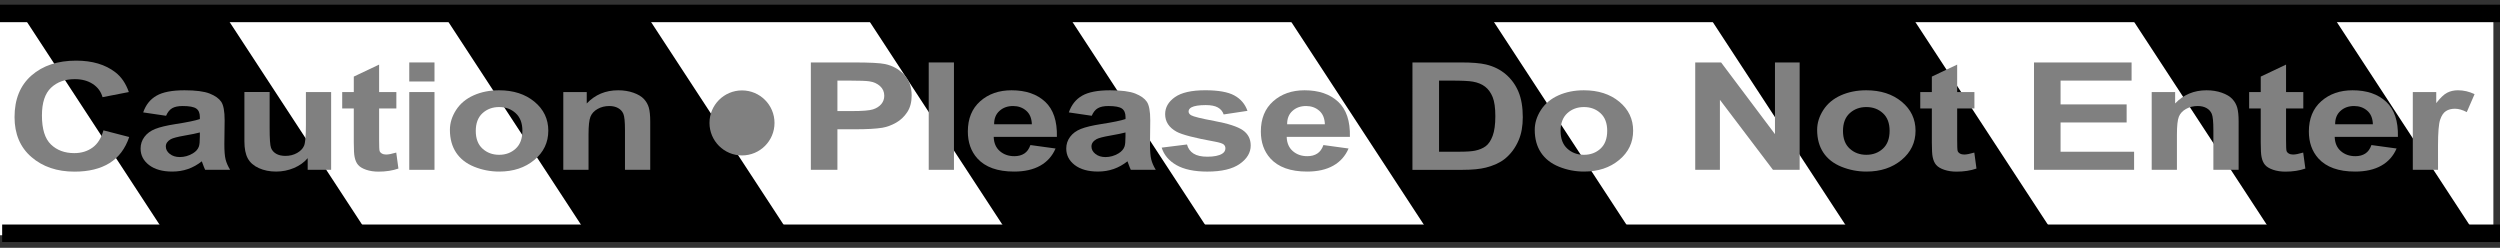 <?xml version="1.0" encoding="iso-8859-1"?>
<!-- Generator: Adobe Illustrator 27.9.0, SVG Export Plug-In . SVG Version: 6.00 Build 0)  -->
<svg version="1.1" id="image" xmlns="http://www.w3.org/2000/svg" xmlns:xlink="http://www.w3.org/1999/xlink" x="0px" y="0px"
	 width="114.34px" height="11.333px" viewBox="0 0 114.34 11.333" enable-background="new 0 0 114.34 11.333"
	 xml:space="preserve">
<rect x="0" y="0" width="114.34" height="11.333" fill="#333333" stroke="none"/>
<g id="web_image">
	<rect y="0.614" fill="#FFFFFF" width="114.037" height="10.145"/>
	
		<line fill="none" stroke="#000000" stroke-width="0.8" stroke-miterlimit="10" x1="114.34" y1="10.669" x2="0.099" y2="10.669"/>
	<line fill="none" stroke="#000000" stroke-width="0.8" stroke-miterlimit="10" x1="0" y1="0.614" x2="114.34" y2="0.614"/>
	<polygon points="16.803,10.644 7.538,10.644 1.104,0.806 10.37,0.806 	"/>
	<polygon points="36.078,10.644 26.812,10.644 20.379,0.806 29.645,0.806 	"/>
	<polygon points="55.353,10.644 46.087,10.644 39.654,0.806 48.92,0.806 	"/>
	<polygon points="74.628,10.644 65.362,10.644 58.929,0.806 68.195,0.806 	"/>
	<polygon points="93.903,10.644 84.637,10.644 78.203,0.806 87.469,0.806 	"/>
	<polygon points="113.177,10.644 103.912,10.644 97.478,0.806 106.744,0.806 	"/>
</g>
<g>
	<path fill="#808080" d="M4.731,5.961l1.179,0.305C5.729,6.802,5.428,7.2,5.008,7.46
		C4.588,7.72,4.055,7.85,3.408,7.85c-0.799,0-1.456-0.223-1.971-0.668s-0.772-1.055-0.772-1.827
		c0-0.817,0.259-1.452,0.776-1.904c0.518-0.452,1.198-0.678,2.041-0.678c0.736,0,1.335,0.177,1.794,0.533
		c0.274,0.209,0.479,0.511,0.616,0.904L4.69,4.444C4.618,4.19,4.47,3.989,4.244,3.841
		C4.018,3.693,3.744,3.62,3.421,3.62c-0.446,0-0.809,0.131-1.086,0.392S1.918,4.697,1.918,5.281
		c0,0.621,0.137,1.063,0.411,1.326c0.273,0.264,0.629,0.396,1.067,0.396c0.323,0,0.601-0.084,0.834-0.252
		C4.463,6.584,4.63,6.321,4.731,5.961z"/>
	<path fill="#808080" d="M7.596,5.295L6.549,5.141C6.667,4.797,6.869,4.542,7.157,4.377
		c0.288-0.166,0.715-0.248,1.281-0.248c0.515,0,0.898,0.05,1.15,0.149c0.252,0.1,0.429,0.226,0.532,0.379
		c0.102,0.153,0.154,0.434,0.154,0.842L10.261,6.598c0,0.312,0.019,0.543,0.056,0.691
		c0.037,0.149,0.106,0.308,0.207,0.477H9.383C9.352,7.704,9.315,7.612,9.271,7.489
		c-0.019-0.056-0.033-0.093-0.041-0.111C9.033,7.534,8.822,7.652,8.598,7.73C8.374,7.808,8.134,7.847,7.88,7.847
		c-0.449,0-0.803-0.1-1.062-0.298C6.559,7.35,6.43,7.099,6.43,6.796c0-0.201,0.059-0.38,0.177-0.538
		c0.118-0.158,0.282-0.278,0.495-0.362c0.212-0.084,0.518-0.157,0.918-0.22c0.539-0.083,0.913-0.16,1.121-0.231
		V5.352c0-0.181-0.055-0.31-0.164-0.387C8.866,4.888,8.659,4.849,8.356,4.849c-0.205,0-0.365,0.033-0.48,0.099
		C7.761,5.014,7.667,5.13,7.596,5.295z M9.14,6.058C8.992,6.099,8.758,6.147,8.438,6.202
		C8.117,6.258,7.908,6.313,7.81,6.367C7.659,6.454,7.584,6.564,7.584,6.698c0,0.132,0.06,0.246,0.181,0.341
		c0.121,0.096,0.274,0.144,0.46,0.144c0.208,0,0.407-0.056,0.595-0.168C8.959,6.932,9.051,6.828,9.095,6.705
		c0.03-0.08,0.045-0.233,0.045-0.459V6.058z"/>
	<path fill="#808080" d="M14.072,7.767V7.234c-0.159,0.19-0.368,0.339-0.626,0.449
		c-0.259,0.109-0.532,0.164-0.819,0.164c-0.293,0-0.556-0.053-0.788-0.158c-0.233-0.105-0.401-0.252-0.505-0.442
		c-0.104-0.19-0.156-0.452-0.156-0.787v-2.251h1.154V5.844c0,0.5,0.021,0.807,0.064,0.919
		c0.043,0.113,0.12,0.202,0.232,0.268s0.255,0.099,0.427,0.099c0.197,0,0.373-0.044,0.53-0.132
		c0.156-0.088,0.263-0.198,0.32-0.329c0.058-0.13,0.086-0.45,0.086-0.96V4.21h1.154v3.557h-1.072V7.767z"/>
	<path fill="#808080" d="M18.128,4.21v0.75h-0.789v1.434c0,0.29,0.007,0.46,0.022,0.508
		c0.015,0.048,0.049,0.087,0.103,0.119c0.053,0.031,0.118,0.047,0.195,0.047c0.107,0,0.261-0.03,0.464-0.09
		l0.099,0.731c-0.268,0.094-0.572,0.141-0.912,0.141c-0.208,0-0.396-0.029-0.562-0.085
		c-0.167-0.057-0.29-0.131-0.368-0.221c-0.078-0.09-0.132-0.213-0.162-0.367
		c-0.024-0.109-0.037-0.331-0.037-0.663V4.96h-0.53v-0.75h0.53v-0.707l1.158-0.549v1.256H18.128z"/>
	<path fill="#808080" d="M18.718,3.727V2.856h1.154v0.871H18.718z M18.718,7.767V4.21h1.154v3.557H18.718V7.767z"/>
	<path fill="#808080" d="M20.577,5.938c0-0.312,0.094-0.615,0.283-0.908c0.189-0.292,0.457-0.516,0.803-0.67
		c0.346-0.154,0.733-0.231,1.16-0.231c0.66,0,1.2,0.175,1.622,0.524c0.421,0.349,0.632,0.791,0.632,1.325
		c0,0.538-0.213,0.984-0.639,1.338c-0.426,0.354-0.961,0.531-1.607,0.531c-0.4,0-0.781-0.074-1.144-0.221
		s-0.638-0.363-0.827-0.648C20.672,6.693,20.577,6.346,20.577,5.938z M21.76,5.988c0,0.353,0.102,0.623,0.308,0.81
		c0.206,0.188,0.459,0.282,0.76,0.282s0.554-0.094,0.758-0.282c0.204-0.188,0.306-0.46,0.306-0.817
		c0-0.349-0.102-0.617-0.306-0.804c-0.204-0.188-0.457-0.281-0.758-0.281S22.273,4.99,22.068,5.177
		C21.863,5.365,21.76,5.635,21.76,5.988z"/>
	<path fill="#808080" d="M29.738,7.767h-1.154V5.951c0-0.384-0.025-0.632-0.074-0.745
		c-0.049-0.113-0.129-0.201-0.24-0.263s-0.245-0.094-0.4-0.094c-0.2,0-0.379,0.044-0.538,0.134
		s-0.268,0.208-0.327,0.355c-0.059,0.147-0.088,0.419-0.088,0.817v1.611h-1.154V4.21h1.072v0.522
		c0.381-0.402,0.86-0.603,1.438-0.603c0.254,0,0.487,0.038,0.698,0.112c0.211,0.075,0.371,0.17,0.478,0.286
		c0.108,0.116,0.184,0.248,0.226,0.396s0.064,0.358,0.064,0.633v2.211H29.738z"/>
	<path fill="#808080" d="M37.085,7.767V2.856h1.951c0.739,0,1.221,0.025,1.445,0.074
		c0.345,0.074,0.634,0.234,0.866,0.481c0.233,0.247,0.349,0.565,0.349,0.956c0,0.302-0.067,0.555-0.201,0.76
		c-0.134,0.206-0.305,0.367-0.511,0.484s-0.416,0.195-0.63,0.232c-0.29,0.047-0.71,0.07-1.261,0.07H38.3v1.853
		H37.085z M38.3,3.687v1.393h0.665c0.479,0,0.799-0.025,0.961-0.077c0.161-0.052,0.288-0.132,0.38-0.241
		c0.091-0.109,0.137-0.237,0.137-0.382c0-0.179-0.065-0.326-0.193-0.442c-0.129-0.116-0.291-0.189-0.489-0.218
		c-0.145-0.022-0.436-0.033-0.875-0.033H38.3z"/>
	<path fill="#808080" d="M42.476,7.767V2.856h1.154v4.911L42.476,7.767L42.476,7.767z"/>
	<path fill="#808080" d="M47.127,6.634l1.15,0.158c-0.148,0.344-0.381,0.606-0.7,0.785
		c-0.319,0.18-0.718,0.27-1.197,0.27c-0.758,0-1.32-0.202-1.684-0.606c-0.288-0.324-0.431-0.732-0.431-1.226
		c0-0.589,0.189-1.051,0.566-1.385c0.378-0.334,0.856-0.501,1.433-0.501c0.649,0,1.161,0.175,1.536,0.524
		c0.376,0.349,0.555,0.885,0.538,1.606H45.448c0.008,0.279,0.101,0.496,0.279,0.651
		c0.178,0.155,0.399,0.233,0.665,0.233c0.181,0,0.333-0.04,0.456-0.121C46.971,6.943,47.064,6.813,47.127,6.634z
		 M47.193,5.683c-0.008-0.273-0.095-0.479-0.259-0.621c-0.164-0.142-0.364-0.213-0.6-0.213
		c-0.252,0-0.46,0.075-0.624,0.225c-0.165,0.149-0.245,0.352-0.242,0.609C45.468,5.683,47.193,5.683,47.193,5.683z"/>
	<path fill="#808080" d="M49.931,5.295l-1.047-0.154c0.118-0.344,0.32-0.599,0.607-0.764
		c0.288-0.166,0.715-0.248,1.281-0.248c0.515,0,0.898,0.05,1.15,0.149c0.252,0.1,0.429,0.226,0.532,0.379
		c0.102,0.153,0.154,0.434,0.154,0.842l-0.012,1.099c0,0.312,0.019,0.543,0.056,0.691
		c0.037,0.149,0.106,0.308,0.207,0.477h-1.141c-0.03-0.062-0.067-0.155-0.111-0.278
		c-0.019-0.056-0.033-0.093-0.041-0.111c-0.197,0.156-0.408,0.274-0.632,0.352
		c-0.224,0.078-0.464,0.117-0.718,0.117c-0.449,0-0.803-0.1-1.062-0.298c-0.259-0.199-0.388-0.45-0.388-0.753
		c0-0.201,0.059-0.38,0.177-0.538c0.118-0.158,0.282-0.278,0.495-0.362c0.212-0.084,0.518-0.157,0.918-0.22
		c0.539-0.083,0.913-0.16,1.121-0.231V5.352c0-0.181-0.055-0.31-0.164-0.387
		c-0.109-0.077-0.316-0.116-0.62-0.116c-0.205,0-0.365,0.033-0.48,0.099C50.096,5.014,50.003,5.13,49.931,5.295
		z M51.475,6.058c-0.147,0.041-0.382,0.088-0.702,0.144c-0.32,0.056-0.53,0.111-0.628,0.165
		c-0.151,0.087-0.226,0.197-0.226,0.332c0,0.132,0.06,0.246,0.181,0.341c0.121,0.096,0.274,0.144,0.46,0.144
		c0.208,0,0.407-0.056,0.595-0.168c0.14-0.085,0.231-0.189,0.275-0.311c0.03-0.08,0.045-0.233,0.045-0.459
		L51.475,6.058L51.475,6.058z"/>
	<path fill="#808080" d="M53.13,6.752l1.158-0.144c0.049,0.183,0.149,0.322,0.3,0.417
		c0.15,0.095,0.361,0.142,0.632,0.142c0.298,0,0.523-0.044,0.673-0.134c0.102-0.062,0.152-0.146,0.152-0.252
		c0-0.071-0.027-0.13-0.083-0.177c-0.057-0.045-0.186-0.086-0.386-0.124c-0.931-0.168-1.521-0.32-1.77-0.459
		c-0.345-0.192-0.517-0.459-0.517-0.801c0-0.308,0.149-0.567,0.447-0.777s0.761-0.315,1.388-0.315
		c0.597,0,1.04,0.079,1.331,0.238c0.29,0.159,0.49,0.393,0.599,0.704l-1.088,0.164
		c-0.047-0.139-0.135-0.245-0.265-0.318c-0.13-0.074-0.315-0.11-0.556-0.11c-0.304,0-0.521,0.035-0.653,0.103
		c-0.088,0.049-0.131,0.113-0.131,0.191c0,0.067,0.038,0.124,0.115,0.171c0.104,0.062,0.463,0.151,1.078,0.265
		c0.614,0.114,1.044,0.253,1.287,0.419c0.241,0.168,0.361,0.401,0.361,0.7c0,0.326-0.167,0.606-0.501,0.841
		c-0.334,0.235-0.828,0.352-1.482,0.352c-0.594,0-1.064-0.099-1.411-0.295C53.463,7.356,53.236,7.089,53.13,6.752z"
		/>
	<path fill="#808080" d="M60.528,6.634l1.15,0.158c-0.148,0.344-0.381,0.606-0.7,0.785
		c-0.319,0.18-0.718,0.27-1.197,0.27c-0.758,0-1.32-0.202-1.684-0.606c-0.288-0.324-0.431-0.732-0.431-1.226
		c0-0.589,0.189-1.051,0.566-1.385c0.378-0.334,0.856-0.501,1.433-0.501c0.649,0,1.161,0.175,1.536,0.524
		c0.376,0.349,0.555,0.885,0.538,1.606h-2.891c0.008,0.279,0.101,0.496,0.279,0.651
		c0.178,0.155,0.399,0.233,0.665,0.233c0.181,0,0.333-0.04,0.456-0.121C60.372,6.943,60.465,6.813,60.528,6.634z
		 M60.594,5.683c-0.008-0.273-0.095-0.479-0.259-0.621c-0.164-0.142-0.364-0.213-0.6-0.213
		c-0.252,0-0.46,0.075-0.624,0.225c-0.165,0.149-0.245,0.352-0.242,0.609C58.869,5.683,60.594,5.683,60.594,5.683z"/>
	<path fill="#808080" d="M64.6,2.856h2.221c0.501,0,0.883,0.031,1.146,0.094c0.353,0.085,0.655,0.236,0.907,0.452
		c0.252,0.217,0.443,0.482,0.575,0.796c0.131,0.314,0.197,0.701,0.197,1.161c0,0.404-0.061,0.752-0.185,1.045
		c-0.151,0.357-0.366,0.646-0.645,0.868c-0.21,0.168-0.495,0.298-0.854,0.392c-0.268,0.069-0.627,0.104-1.076,0.104
		h-2.287L64.6,2.856L64.6,2.856z M65.816,3.687v3.252h0.908c0.339,0,0.584-0.016,0.735-0.047
		c0.197-0.041,0.36-0.108,0.491-0.205c0.13-0.096,0.236-0.254,0.318-0.474c0.082-0.22,0.123-0.519,0.123-0.899
		c0-0.379-0.041-0.671-0.123-0.874c-0.083-0.203-0.197-0.362-0.345-0.476c-0.148-0.114-0.335-0.191-0.562-0.231
		c-0.17-0.031-0.502-0.047-0.998-0.047h-0.546V3.687z"/>
	<path fill="#808080" d="M70.193,5.938c0-0.312,0.094-0.615,0.283-0.908c0.189-0.292,0.457-0.516,0.803-0.67
		c0.346-0.154,0.733-0.231,1.16-0.231c0.66,0,1.2,0.175,1.622,0.524c0.421,0.349,0.632,0.791,0.632,1.325
		c0,0.538-0.213,0.984-0.639,1.338c-0.426,0.354-0.961,0.531-1.607,0.531c-0.4,0-0.781-0.074-1.144-0.221
		s-0.638-0.363-0.827-0.648C70.287,6.693,70.193,6.346,70.193,5.938z M71.375,5.988c0,0.353,0.102,0.623,0.308,0.81
		c0.206,0.188,0.459,0.282,0.76,0.282s0.554-0.094,0.758-0.282c0.204-0.188,0.306-0.46,0.306-0.817
		c0-0.349-0.102-0.617-0.306-0.804c-0.204-0.188-0.457-0.281-0.758-0.281S71.888,4.99,71.683,5.177
		C71.478,5.365,71.375,5.635,71.375,5.988z"/>
	<path fill="#808080" d="M77.533,7.767V2.856h1.183l2.464,3.279V2.856h1.129v4.911h-1.22l-2.427-3.202v3.202h-1.129
		V7.767z"/>
	<path fill="#808080" d="M83.109,5.938c0-0.312,0.094-0.615,0.283-0.908c0.189-0.292,0.457-0.516,0.803-0.67
		c0.346-0.154,0.733-0.231,1.16-0.231c0.66,0,1.2,0.175,1.622,0.524c0.421,0.349,0.632,0.791,0.632,1.325
		c0,0.538-0.213,0.984-0.639,1.338c-0.426,0.354-0.961,0.531-1.607,0.531c-0.4,0-0.781-0.074-1.144-0.221
		s-0.638-0.363-0.827-0.648C83.203,6.693,83.109,6.346,83.109,5.938z M84.291,5.988c0,0.353,0.102,0.623,0.308,0.81
		c0.206,0.188,0.459,0.282,0.76,0.282s0.554-0.094,0.758-0.282c0.204-0.188,0.306-0.46,0.306-0.817
		c0-0.349-0.102-0.617-0.306-0.804c-0.204-0.188-0.457-0.281-0.758-0.281S84.804,4.99,84.599,5.177
		C84.394,5.365,84.291,5.635,84.291,5.988z"/>
	<path fill="#808080" d="M90.302,4.21v0.75h-0.789v1.434c0,0.29,0.007,0.46,0.022,0.508
		c0.015,0.048,0.049,0.087,0.103,0.119c0.053,0.031,0.118,0.047,0.195,0.047c0.107,0,0.261-0.03,0.464-0.09
		l0.099,0.731c-0.268,0.094-0.572,0.141-0.912,0.141c-0.208,0-0.396-0.029-0.562-0.085
		c-0.167-0.057-0.29-0.131-0.368-0.221c-0.078-0.09-0.132-0.213-0.162-0.367
		c-0.024-0.109-0.037-0.331-0.037-0.663V4.96h-0.53v-0.75h0.53v-0.707l1.158-0.549v1.256H90.302z"/>
	<path fill="#808080" d="M93.027,7.767V2.856H97.49v0.831h-3.248v1.088h3.022v0.827H94.242v1.337h3.363v0.827h-4.579
		V7.767z"/>
	<path fill="#808080" d="M102.385,7.767h-1.154V5.951c0-0.384-0.025-0.632-0.074-0.745
		c-0.049-0.113-0.129-0.201-0.24-0.263s-0.245-0.094-0.4-0.094c-0.2,0-0.379,0.044-0.538,0.134
		s-0.268,0.208-0.327,0.355c-0.059,0.147-0.088,0.419-0.088,0.817v1.611h-1.154V4.21h1.072v0.522
		c0.381-0.402,0.86-0.603,1.438-0.603c0.254,0,0.487,0.038,0.698,0.112c0.211,0.075,0.371,0.17,0.478,0.286
		c0.108,0.116,0.184,0.248,0.226,0.396s0.064,0.358,0.064,0.633v2.211H102.385z"/>
	<path fill="#808080" d="M105.344,4.21v0.75h-0.789v1.434c0,0.29,0.007,0.46,0.022,0.508
		c0.015,0.048,0.049,0.087,0.103,0.119c0.053,0.031,0.118,0.047,0.195,0.047c0.107,0,0.261-0.03,0.464-0.09
		l0.099,0.731c-0.268,0.094-0.572,0.141-0.912,0.141c-0.208,0-0.396-0.029-0.562-0.085
		c-0.167-0.057-0.29-0.131-0.368-0.221c-0.078-0.09-0.132-0.213-0.162-0.367
		c-0.024-0.109-0.037-0.331-0.037-0.663V4.96h-0.53v-0.75h0.53v-0.707l1.158-0.549v1.256H105.344z"/>
	<path fill="#808080" d="M108.46,6.634l1.15,0.158c-0.148,0.344-0.381,0.606-0.7,0.785
		c-0.319,0.18-0.718,0.27-1.197,0.27c-0.758,0-1.32-0.202-1.684-0.606c-0.288-0.324-0.431-0.732-0.431-1.226
		c0-0.589,0.189-1.051,0.566-1.385c0.378-0.334,0.856-0.501,1.433-0.501c0.649,0,1.161,0.175,1.536,0.524
		c0.376,0.349,0.555,0.885,0.538,1.606h-2.891c0.008,0.279,0.101,0.496,0.279,0.651
		c0.178,0.155,0.399,0.233,0.665,0.233c0.181,0,0.333-0.04,0.456-0.121C108.304,6.943,108.397,6.813,108.46,6.634z
		 M108.526,5.683c-0.008-0.273-0.095-0.479-0.259-0.621c-0.164-0.142-0.364-0.213-0.6-0.213
		c-0.252,0-0.46,0.075-0.624,0.225c-0.165,0.149-0.245,0.352-0.242,0.609C106.802,5.683,108.526,5.683,108.526,5.683z
		"/>
	<path fill="#808080" d="M111.506,7.767h-1.154V4.21h1.072v0.506c0.184-0.239,0.349-0.397,0.495-0.473
		c0.146-0.076,0.312-0.114,0.498-0.114c0.263,0,0.516,0.059,0.76,0.178l-0.357,0.82
		c-0.195-0.102-0.376-0.154-0.542-0.154c-0.162,0-0.299,0.036-0.411,0.109c-0.112,0.072-0.201,0.204-0.265,0.394
		s-0.097,0.587-0.097,1.192L111.506,7.767L111.506,7.767z"/>
</g>
<circle fill="#808080" cx="33.936" cy="5.622" r="1.487"/>
</svg>
